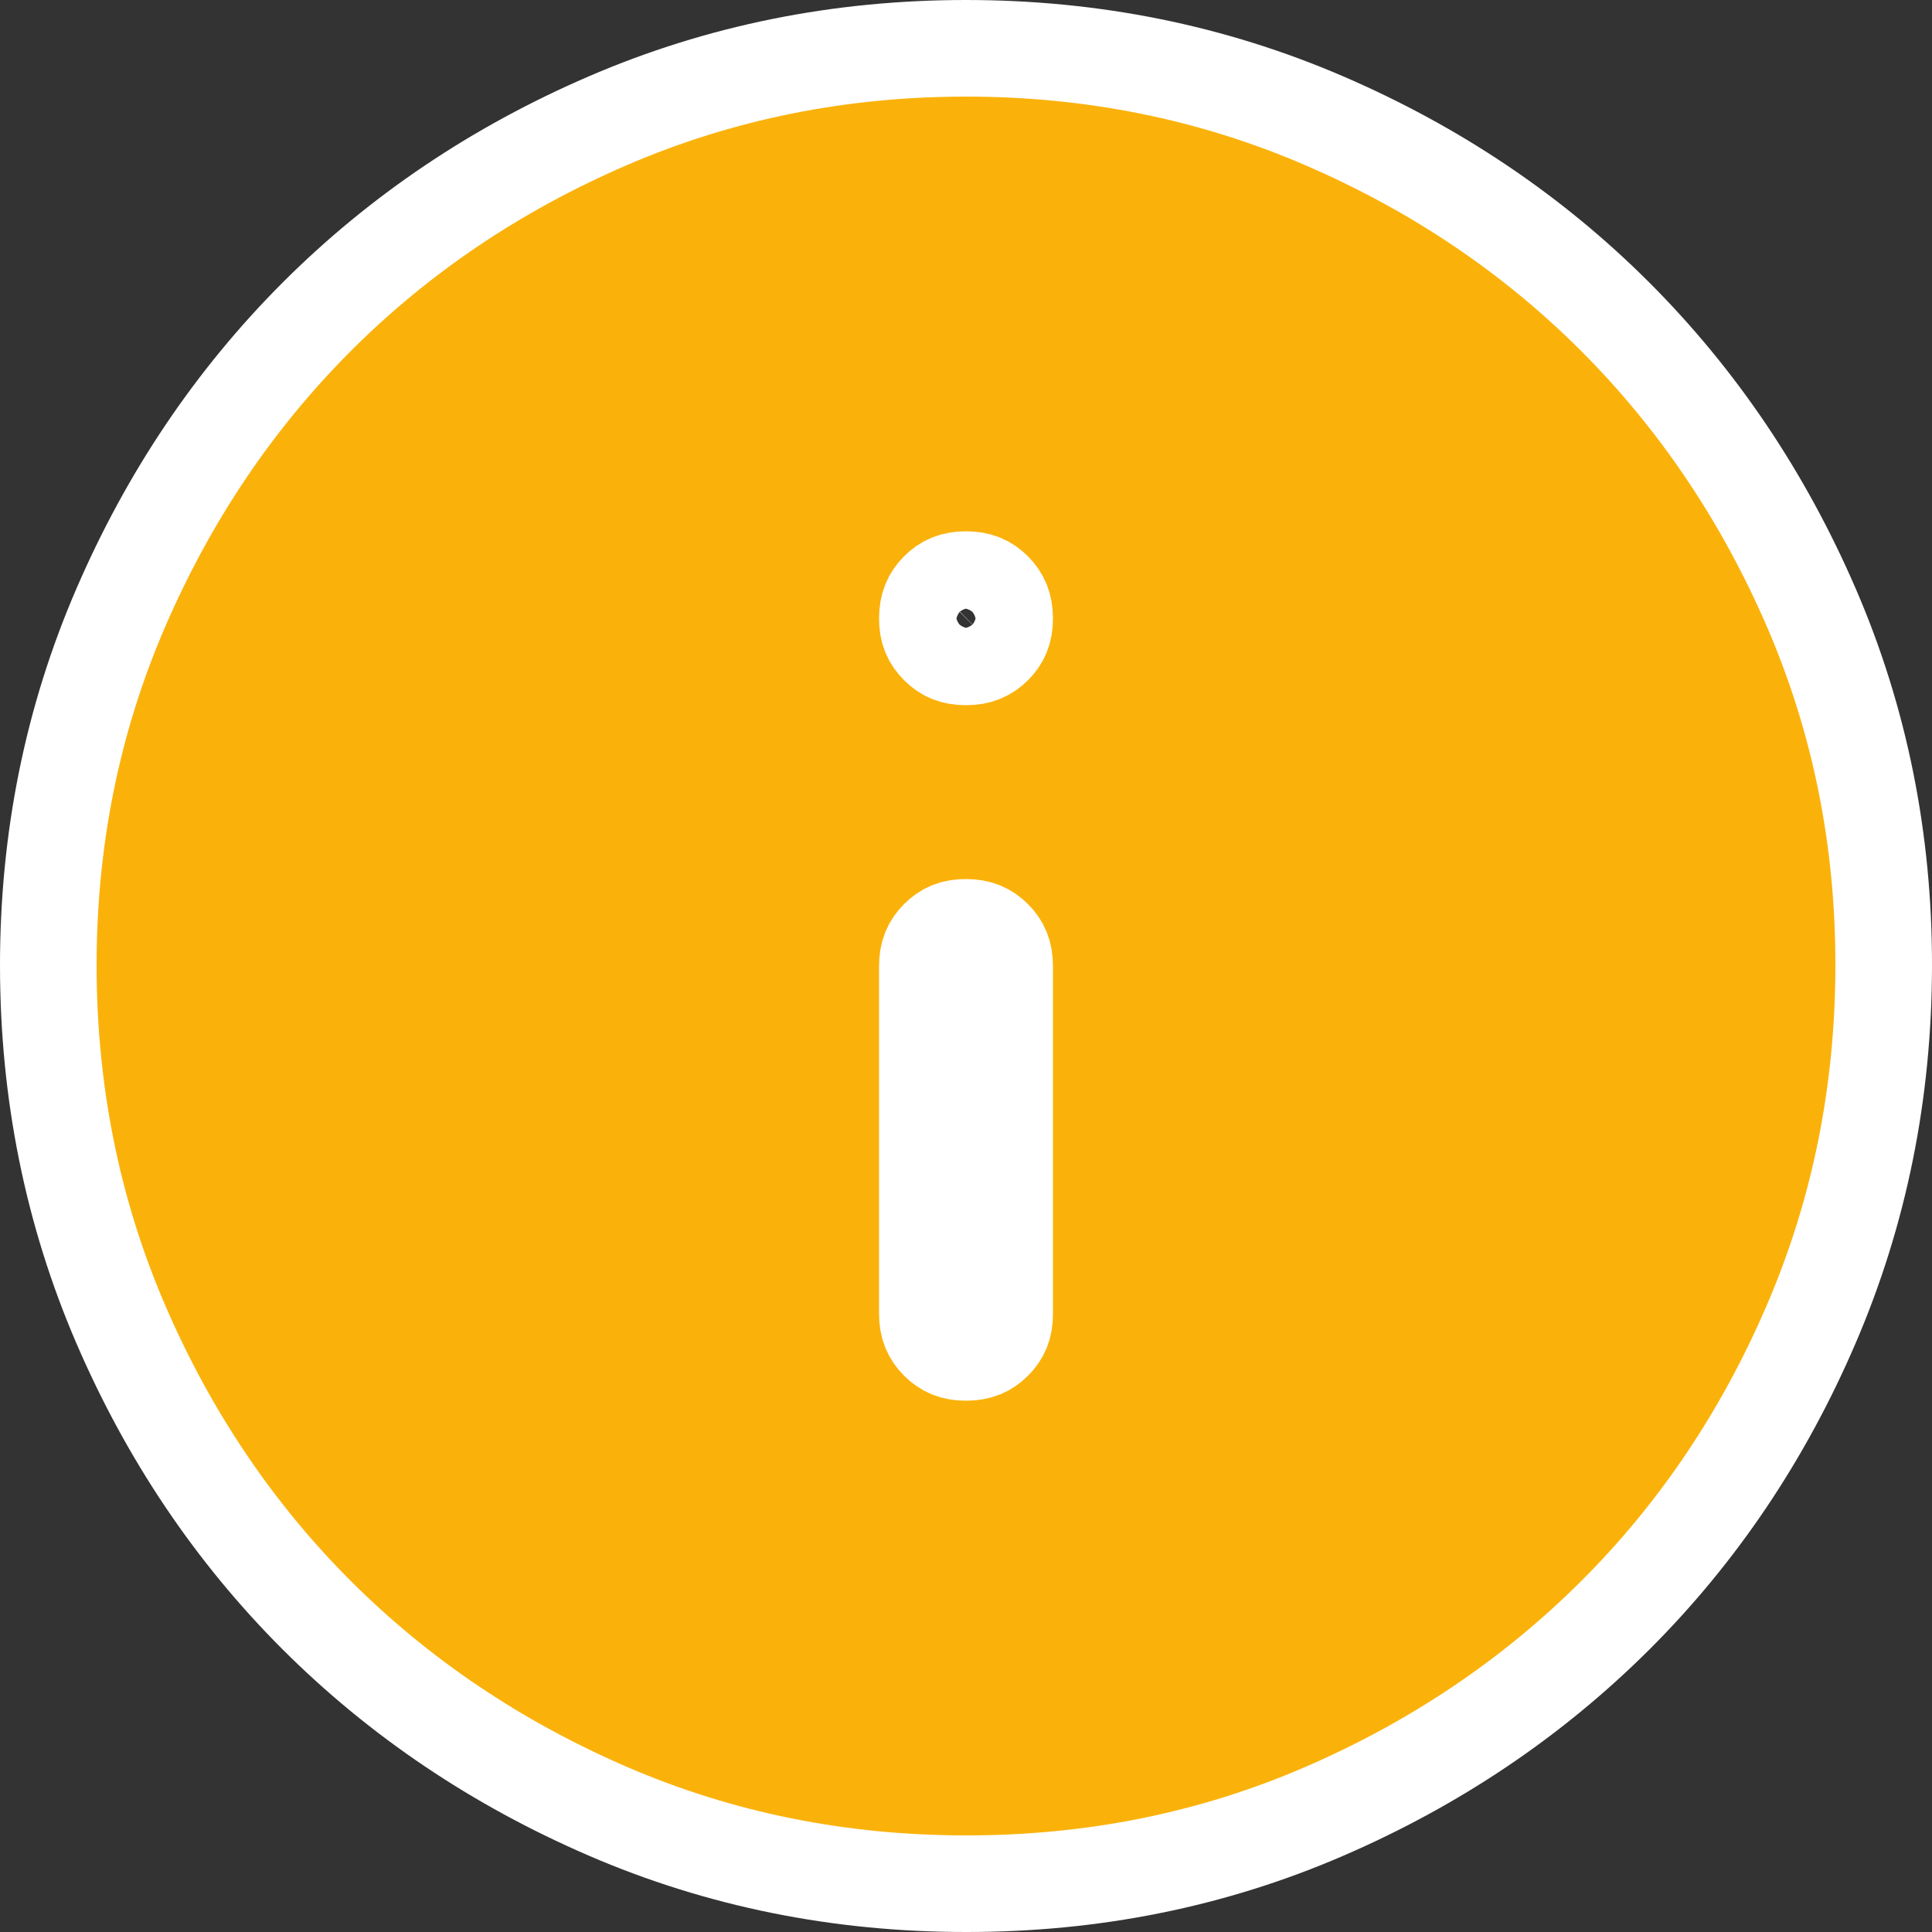 <?xml version="1.0" encoding="UTF-8"?> <svg xmlns="http://www.w3.org/2000/svg" width="20" height="20" viewBox="0 0 20 20" fill="none"><rect x="0" y="0" width="20" height="20" fill="#333333" stroke="none"/><path d="M10 0.5C11.309 0.5 12.547 0.749 13.708 1.25C14.86 1.747 15.865 2.423 16.721 3.279C17.576 4.135 18.253 5.14 18.751 6.291C19.253 7.452 19.502 8.691 19.5 10.001C19.498 11.31 19.249 12.547 18.75 13.707C18.255 14.859 17.579 15.866 16.721 16.722C15.863 17.577 14.858 18.254 13.709 18.751C12.55 19.253 11.311 19.501 10 19.5C8.69 19.5 7.452 19.251 6.292 18.75C5.142 18.253 4.136 17.576 3.279 16.721C2.423 15.865 1.746 14.859 1.25 13.708C0.75 12.547 0.501 11.309 0.5 10C0.499 8.691 0.748 7.453 1.25 6.292C1.747 5.141 2.424 4.135 3.279 3.279C4.135 2.423 5.14 1.747 6.292 1.25C7.453 0.749 8.691 0.5 10 0.5ZM9.999 9.6C9.872 9.599 9.788 9.637 9.713 9.712C9.637 9.788 9.6 9.873 9.6 10V13.6C9.6 13.728 9.638 13.813 9.713 13.888C9.787 13.962 9.872 14 9.999 14H10C10.129 14 10.214 13.962 10.288 13.888C10.363 13.813 10.401 13.729 10.4 13.602V10C10.4 9.871 10.362 9.787 10.288 9.713C10.213 9.638 10.128 9.6 9.999 9.6ZM10 6C9.871 6 9.787 6.038 9.713 6.112C9.638 6.187 9.6 6.273 9.6 6.401C9.599 6.528 9.637 6.613 9.713 6.688C9.788 6.764 9.873 6.8 9.998 6.8H10C10.129 6.8 10.213 6.762 10.288 6.688C10.363 6.613 10.401 6.529 10.4 6.401C10.4 6.273 10.362 6.187 10.287 6.112C10.213 6.038 10.129 6 10 6Z" fill="#FAB20B" stroke="white"></path></svg> 
